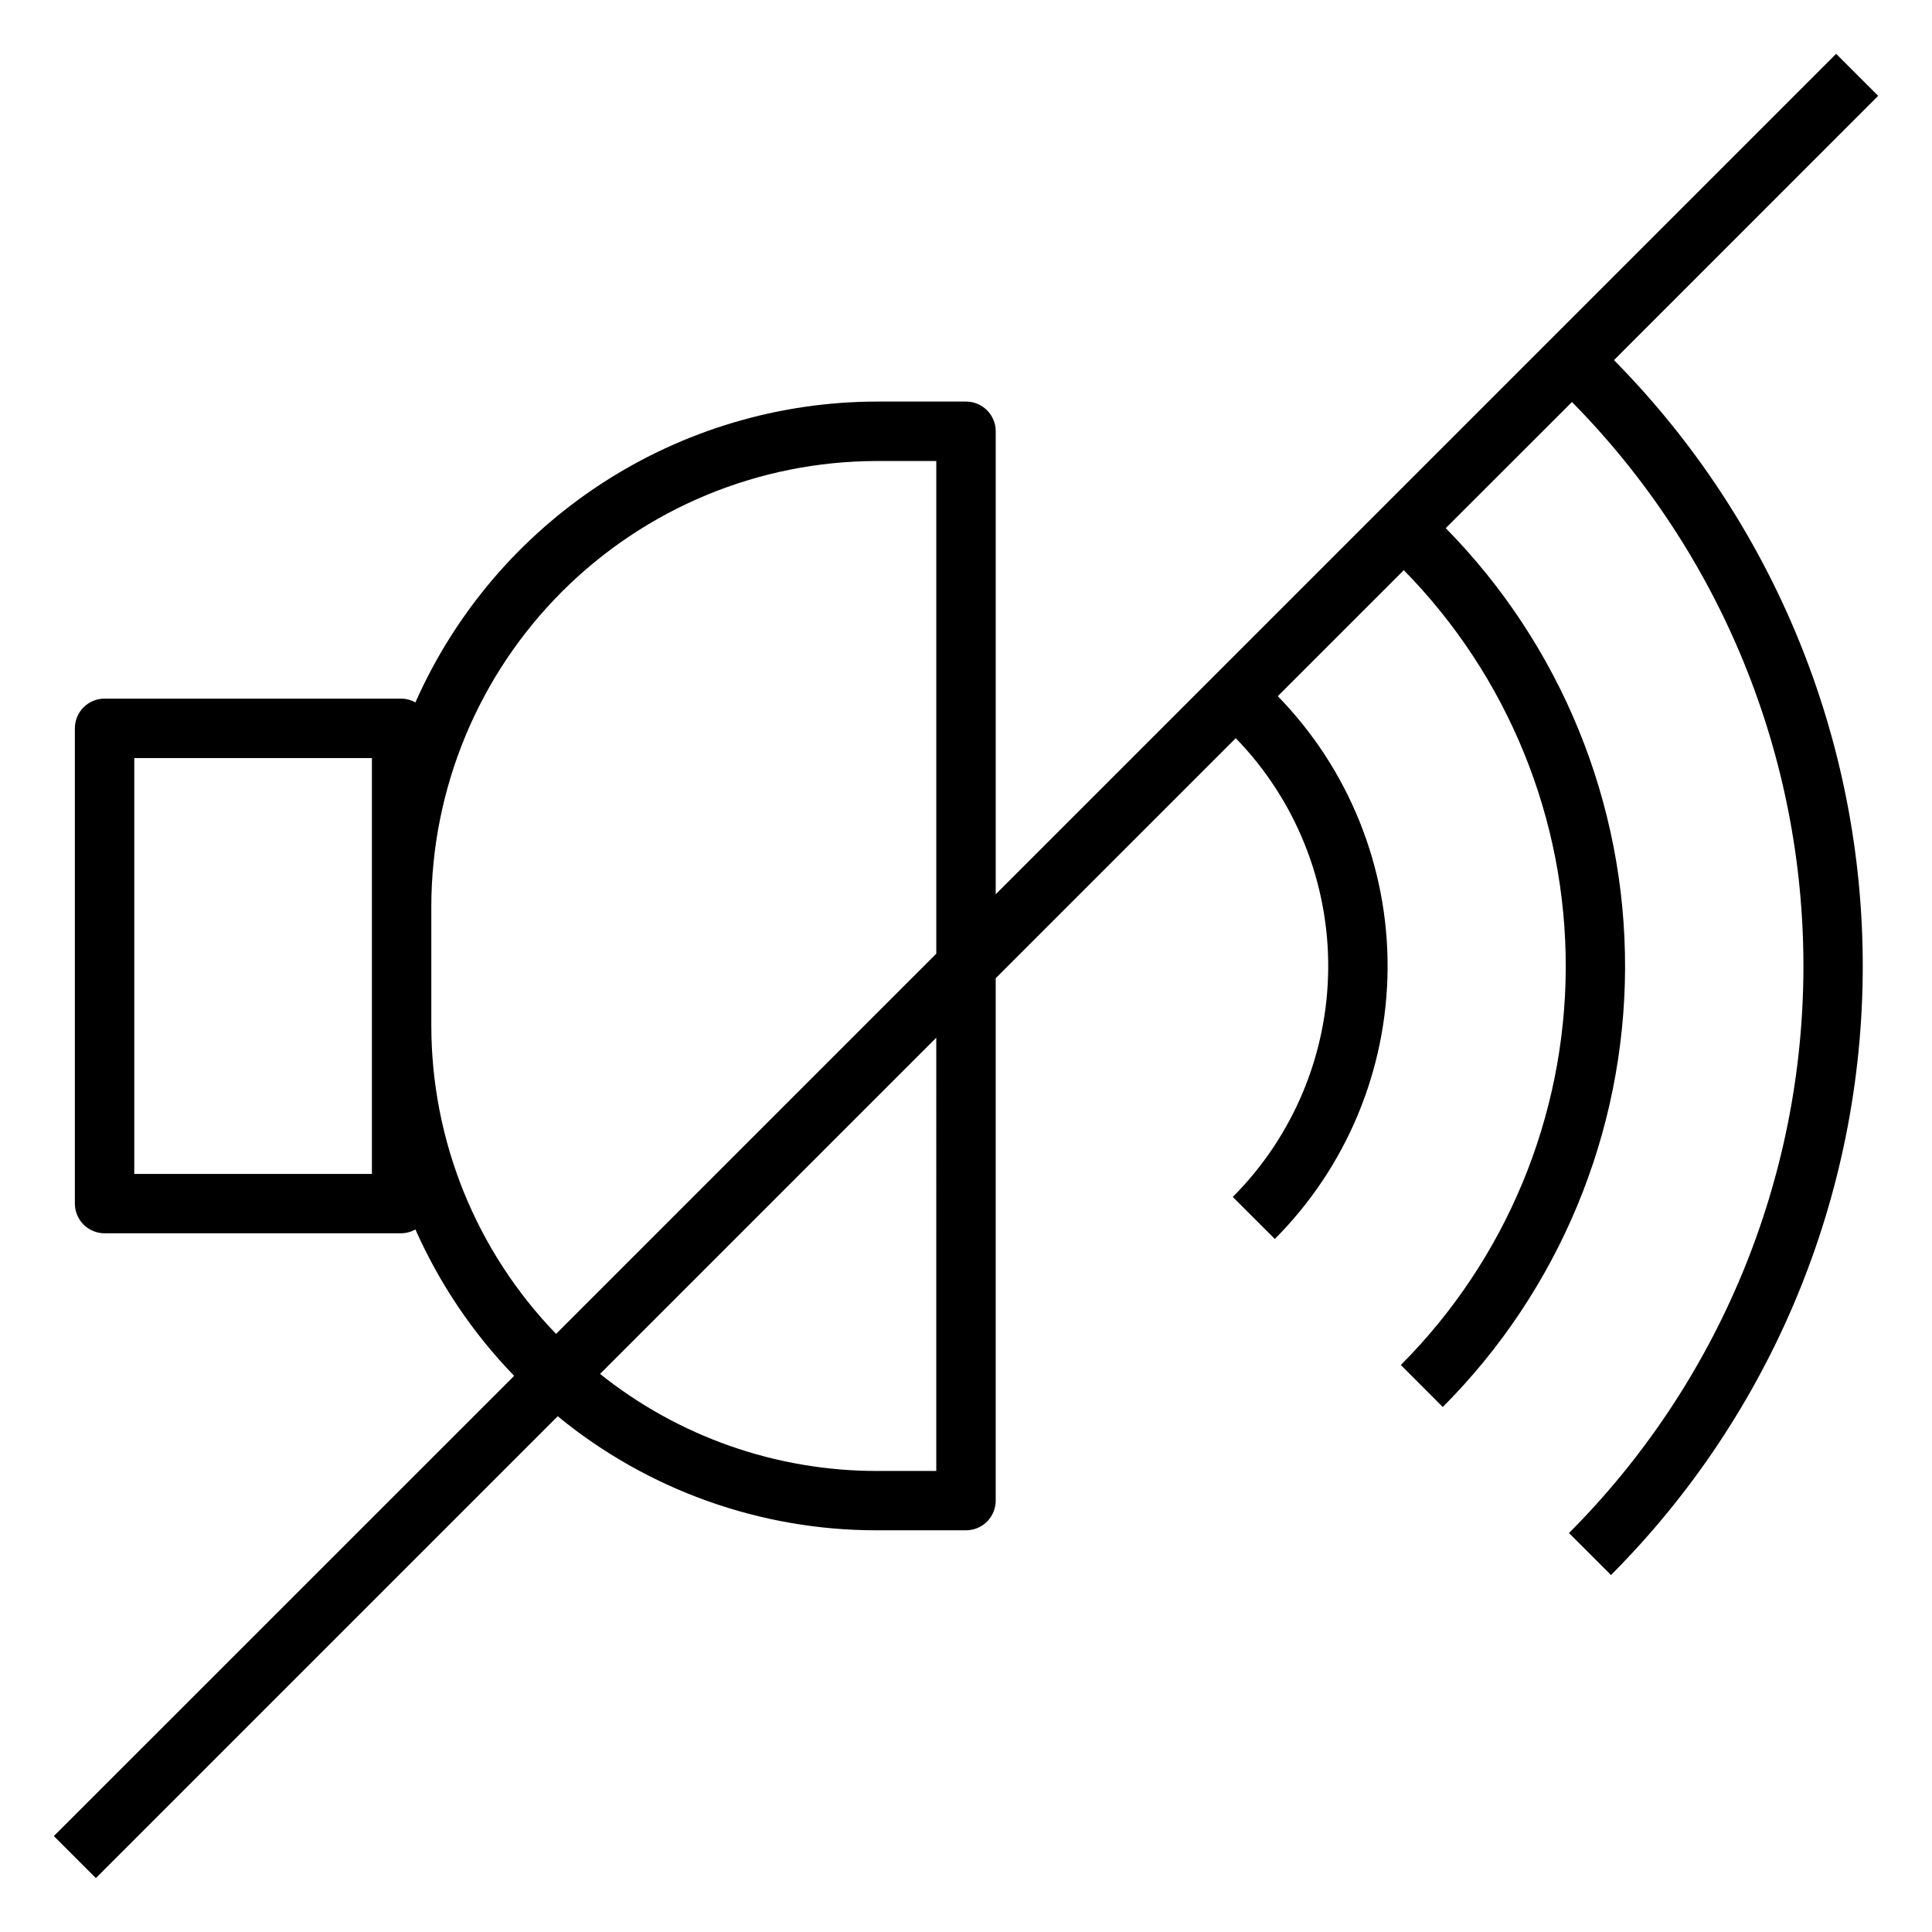 <?xml version="1.0" encoding="UTF-8"?>
<!-- Uploaded to: ICON Repo, www.iconrepo.com, Generator: ICON Repo Mixer Tools -->
<svg fill="#000000" width="800px" height="800px" version="1.1" viewBox="144 144 512 512" xmlns="http://www.w3.org/2000/svg">
 <path d="m641.73 169.4-11.133-11.129-222.72 222.72v-122.7c0-2.086-0.828-4.09-2.305-5.566-1.477-1.477-3.481-2.305-5.566-2.305h-23.617c-25.914 0.035-51.262 7.586-72.969 21.738-21.707 14.152-38.844 34.301-49.332 57.996-1.113-0.637-2.367-0.988-3.652-1.016h-78.719c-4.348 0-7.875 3.527-7.875 7.875v125.95c0 2.086 0.832 4.09 2.309 5.566 1.477 1.473 3.477 2.305 5.566 2.305h78.719c1.285-0.031 2.539-0.379 3.652-1.016 6.379 14.367 15.234 27.504 26.168 38.801l-121.98 121.96 11.133 11.133 122.39-122.39c23.844 19.566 53.742 30.25 84.586 30.227h23.617c2.086 0 4.09-0.828 5.566-2.305 1.477-1.477 2.305-3.481 2.305-5.566v-138.44l63.613-63.613c15.852 16.312 24.652 38.207 24.504 60.953-0.145 22.746-9.23 44.523-25.293 60.629l11.141 11.133c19.008-19.062 29.746-44.844 29.891-71.762 0.148-26.918-10.305-52.816-29.102-72.086l33.395-33.395-0.004 0.004c27.645 28.133 43.07 66.039 42.922 105.48-0.148 39.441-15.855 77.234-43.707 105.16l11.113 11.133c30.805-30.883 48.168-72.676 48.316-116.29 0.145-43.617-16.934-85.527-47.527-116.62l33.453-33.426c39.441 39.957 61.488 93.883 61.34 150.03-0.145 56.141-22.477 109.95-62.125 149.7l11.133 11.133-0.004-0.004c42.59-42.703 66.57-100.51 66.719-160.82 0.148-60.309-23.551-118.23-65.93-161.14zm-399.17 285.7h-62.977v-110.21h62.977zm15.742-39.359v-31.488c0.035-31.305 12.488-61.32 34.625-83.457s52.152-34.586 83.457-34.621h15.742v130.56l-100.76 100.76c-21.207-21.93-33.062-51.246-33.062-81.758zm133.82 118.08h-15.742c-26.664 0.004-52.535-9.066-73.359-25.719l89.102-89.105z"/>
</svg>